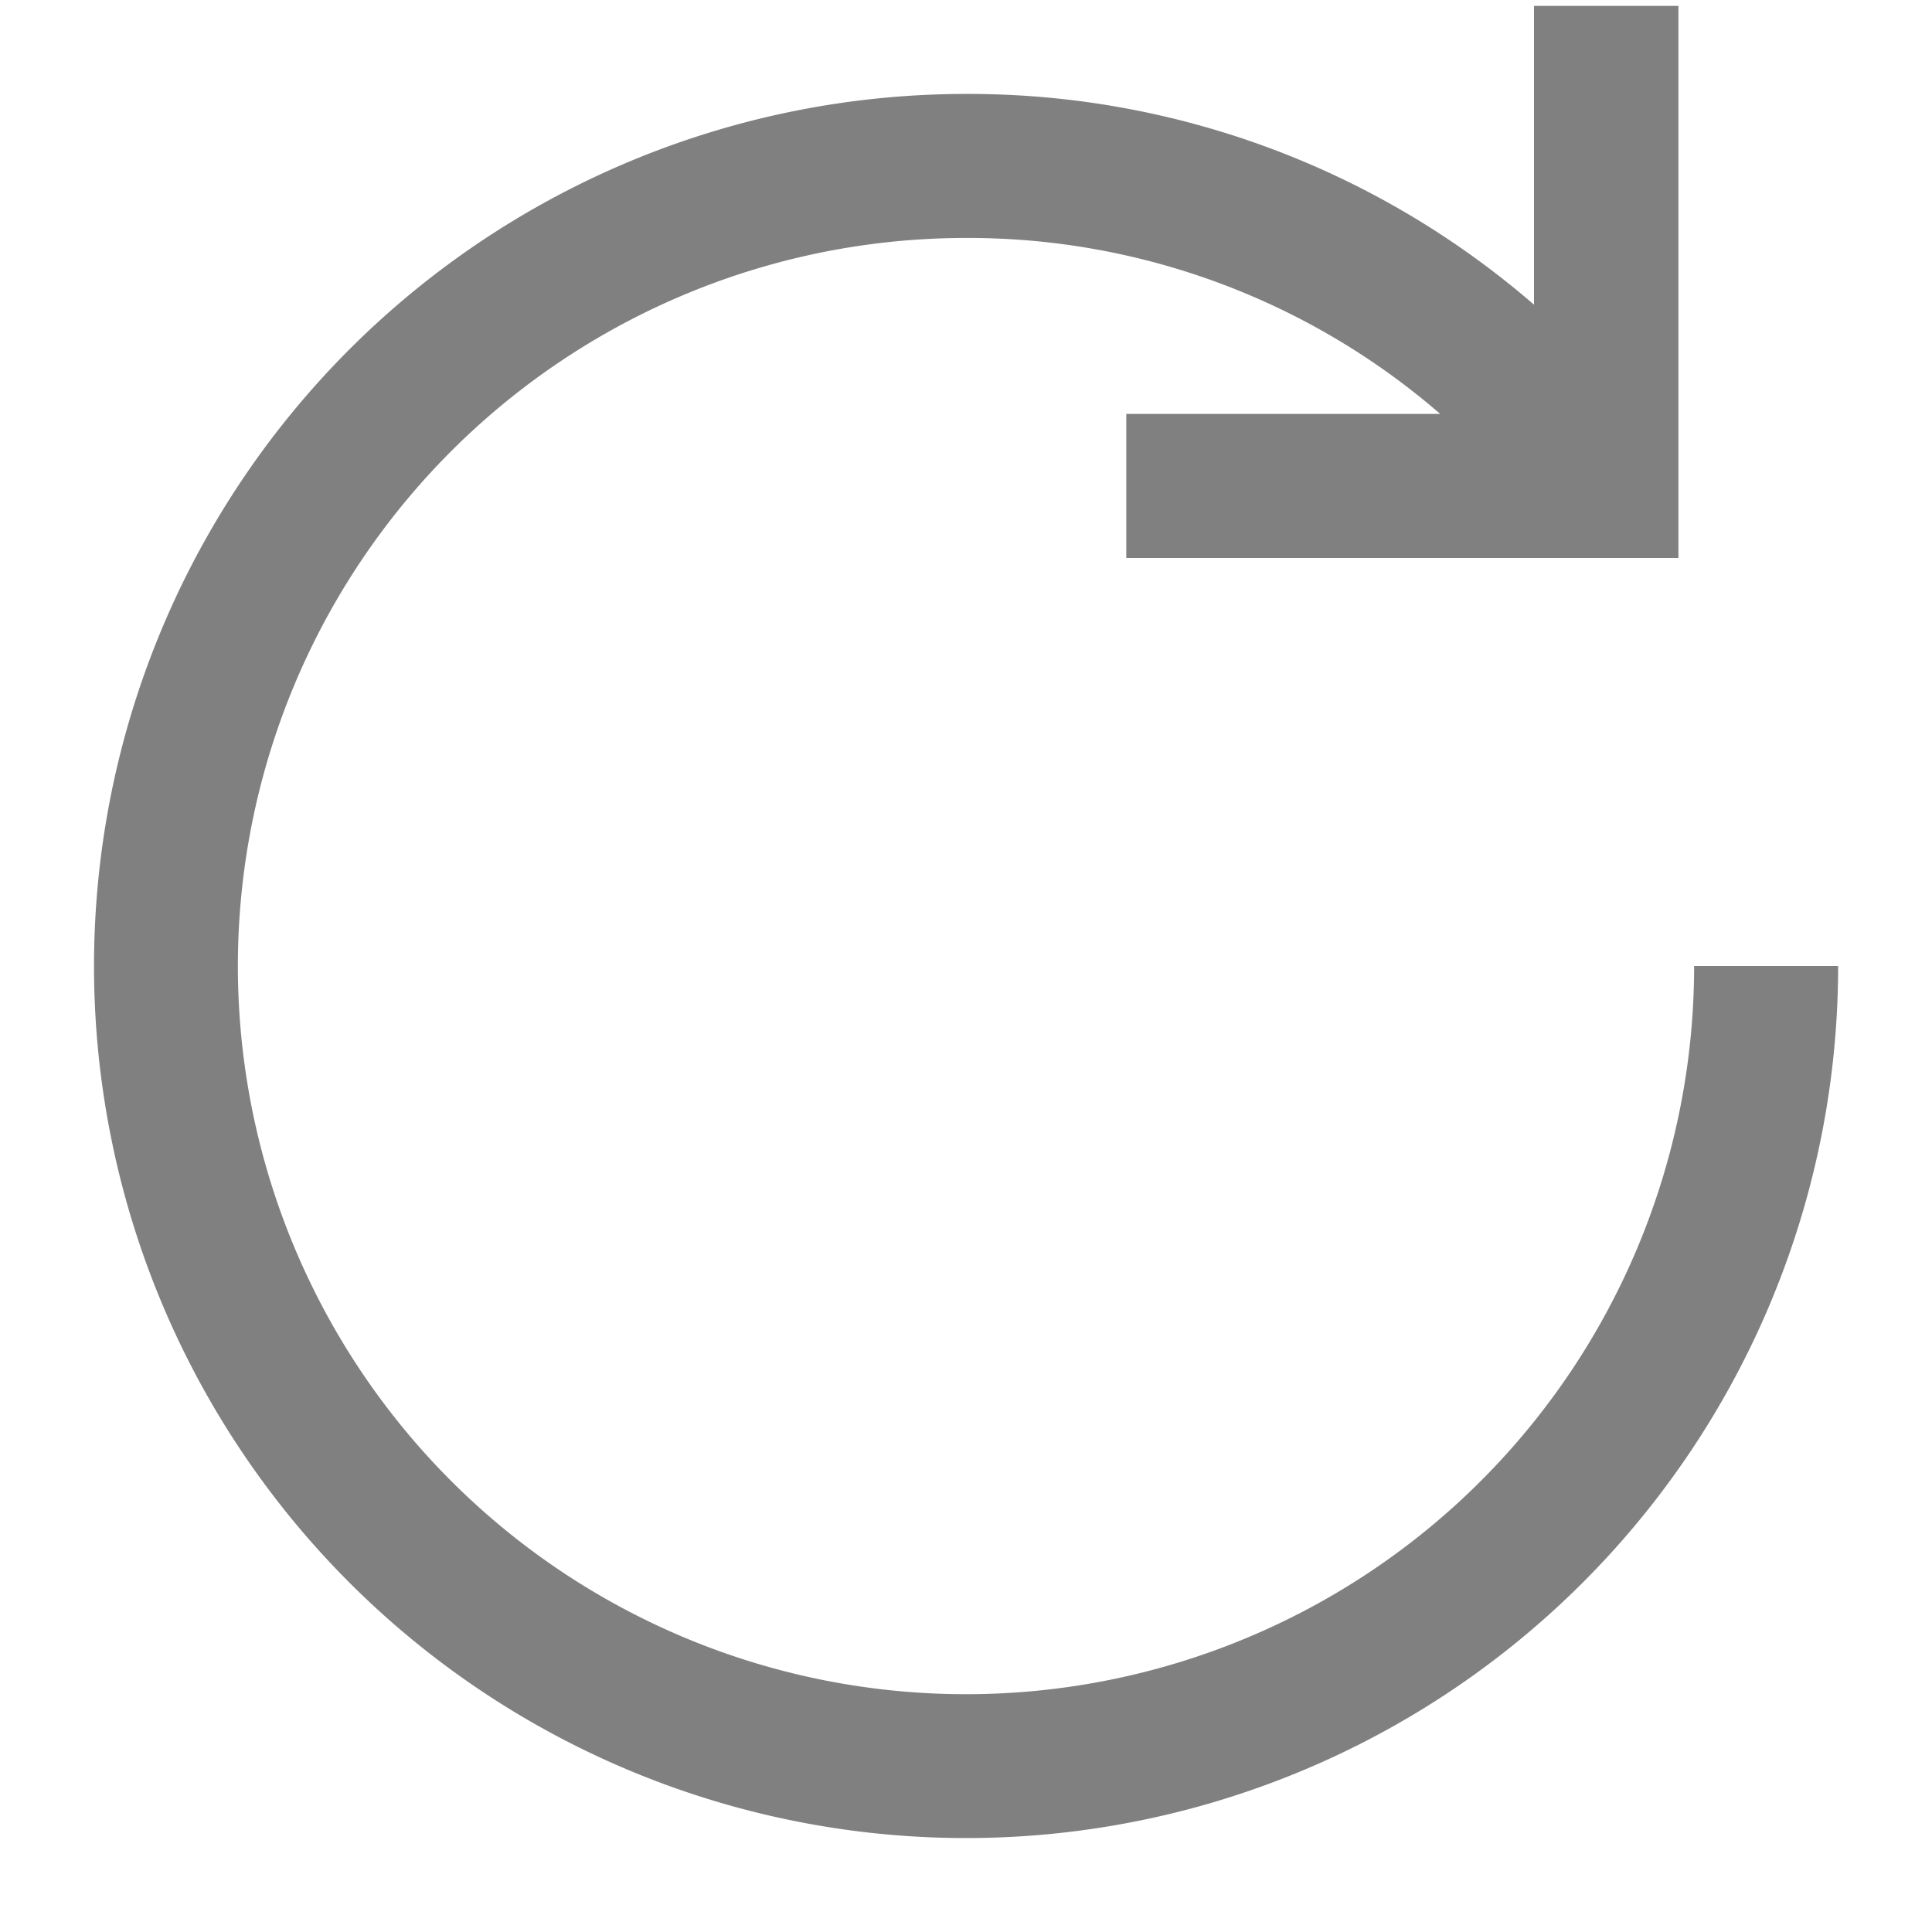 <svg xmlns="http://www.w3.org/2000/svg" xmlns:xlink="http://www.w3.org/1999/xlink" width="24" height="24" viewBox="0 0 24 24"><defs><clipPath id="a"><rect width="24" height="24" fill="gray"/></clipPath></defs><g clip-path="url(#a)"><path d="M20.795,11.927A9.045,9.045,0,1,1,11.75,2.883a8.954,8.954,0,0,1,5.891,2.186h-3.9V6.858H20.6V0H18.806V3.712A10.728,10.728,0,0,0,11.75,1.094,10.833,10.833,0,1,0,22.584,11.927Z" transform="translate(0.25 0.073)" fill="gray"/></g></svg>